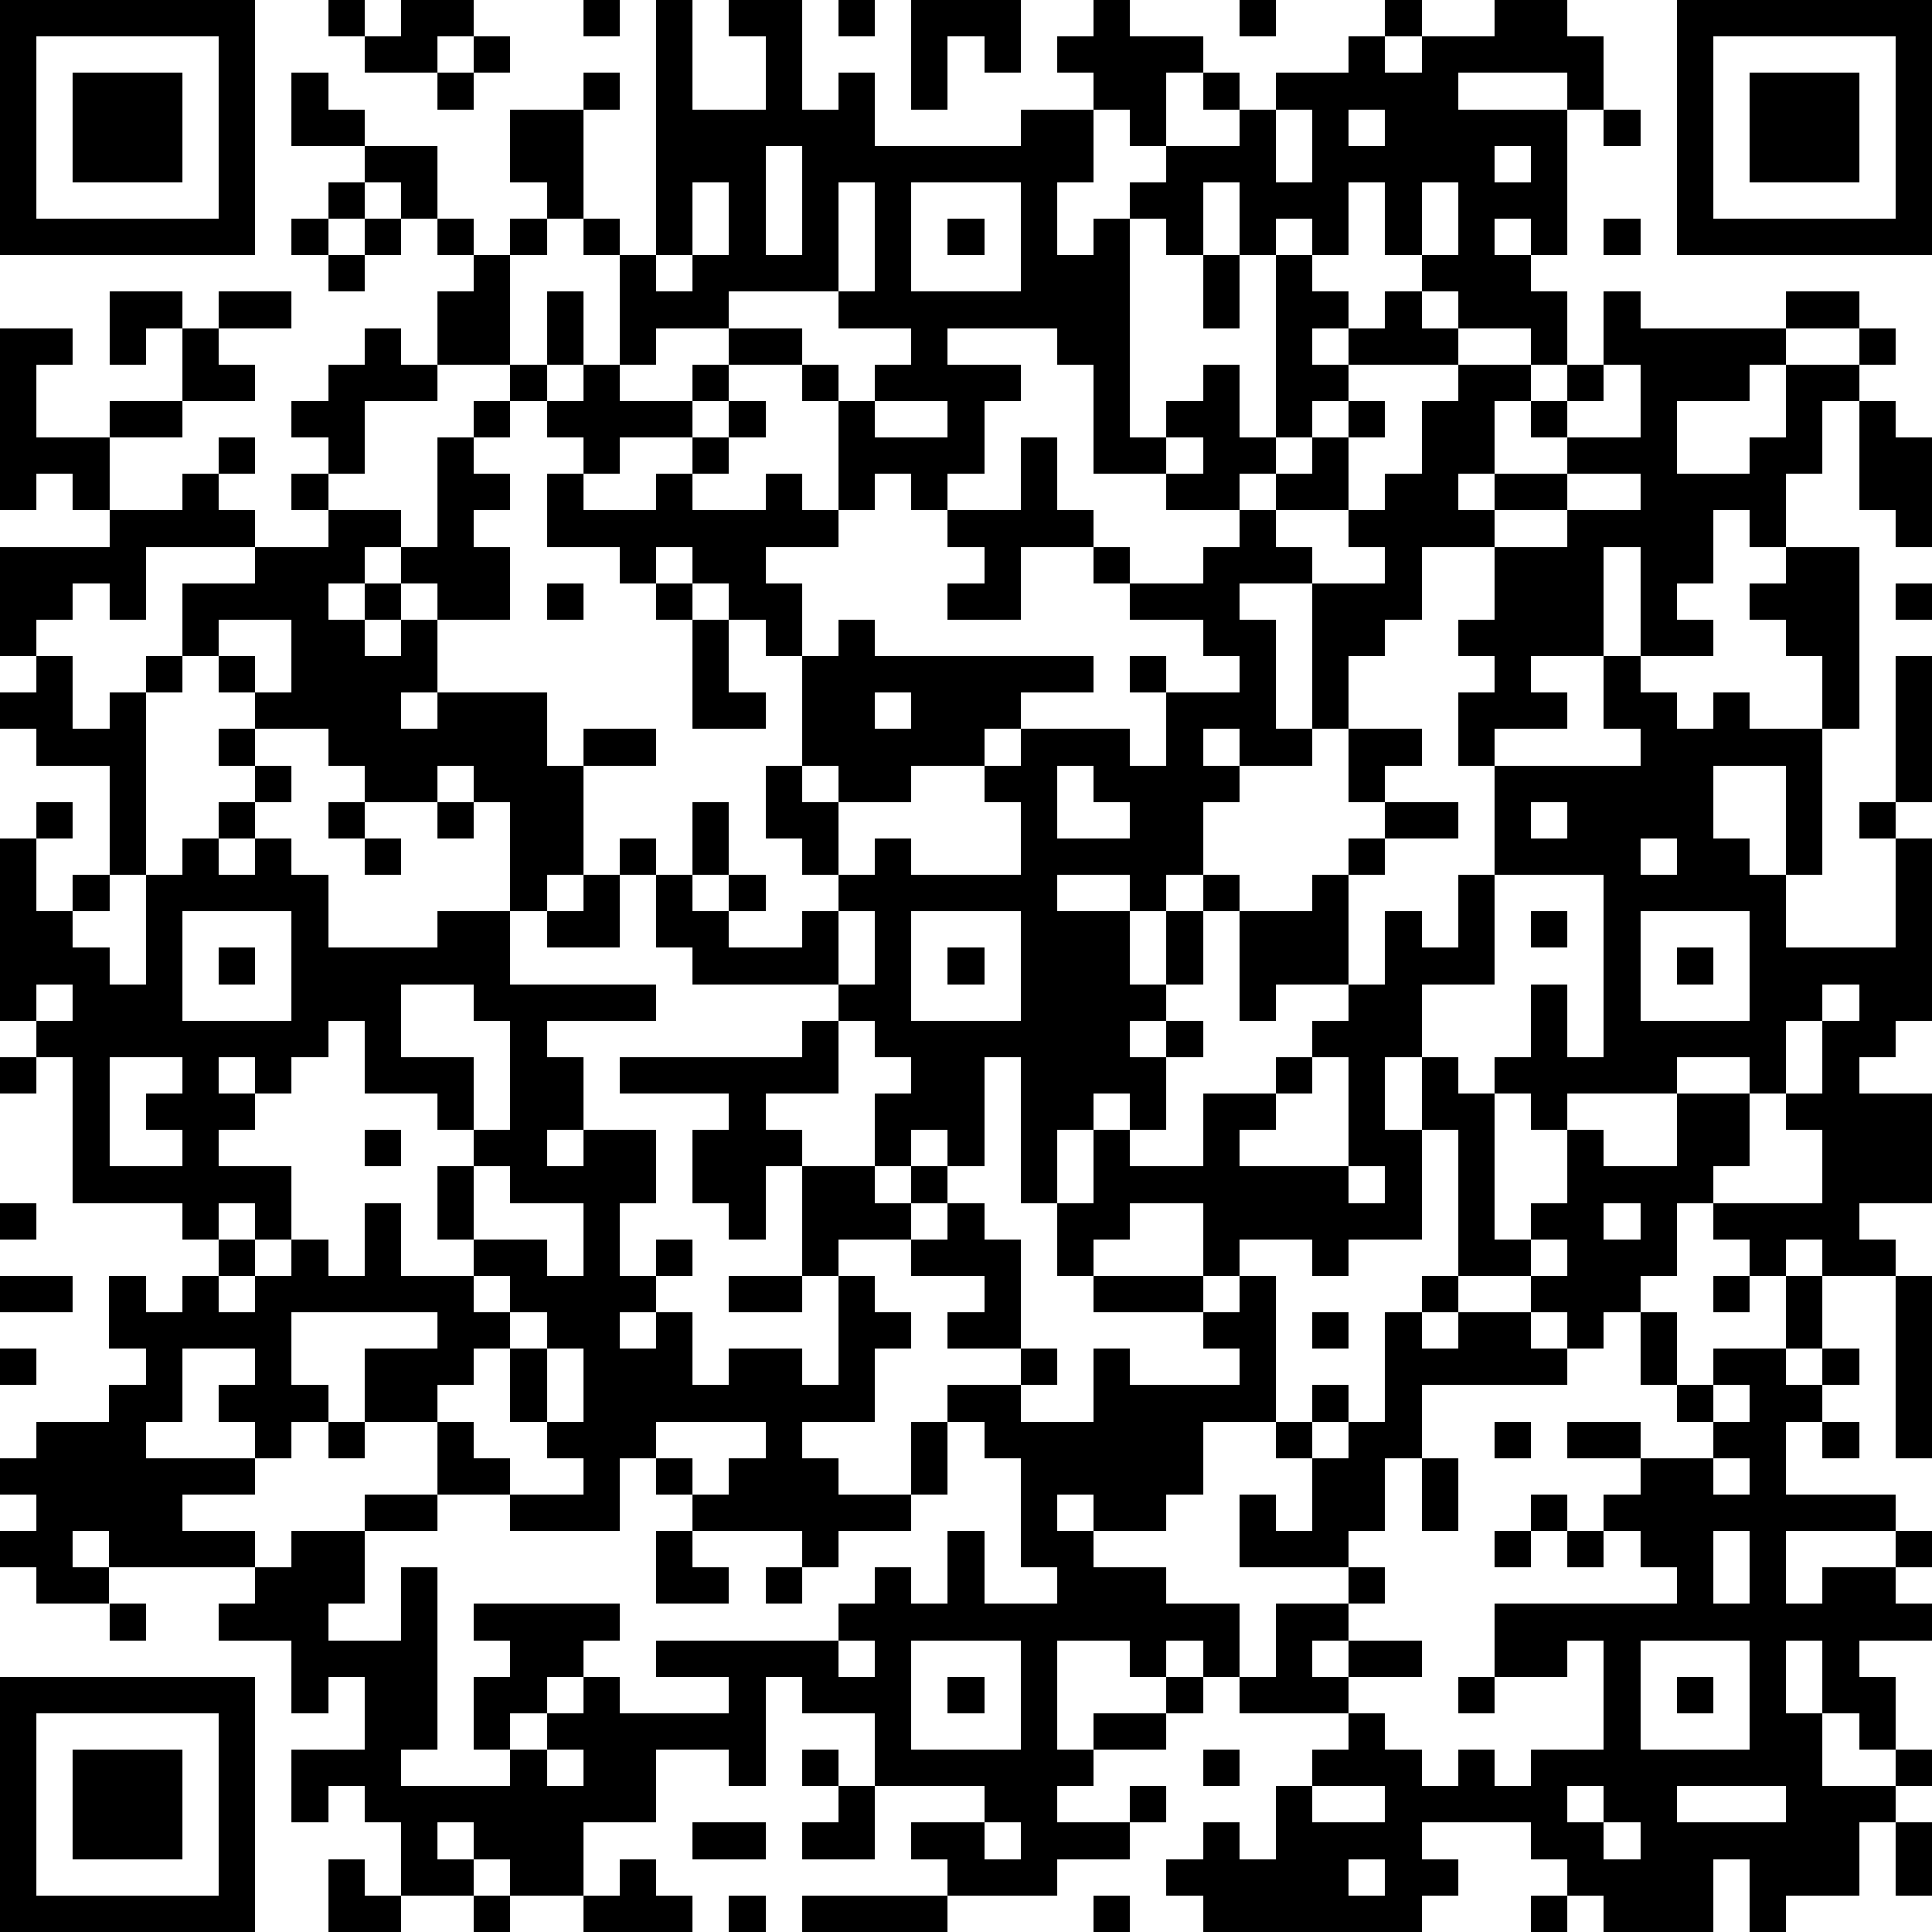 <?xml version="1.0" standalone="yes"?><svg version="1.1" xmlns="http://www.w3.org/2000/svg" xmlns:xlink="http://www.w3.org/1999/xlink" xmlns:ev="http://www.w3.org/2001/xml-events" width="212" height="212" shape-rendering="crispEdges"><path d="M0 0h7v7h-7zM9 0h1v1h-1zM11 0h2v1h-1v1h-2v-1h1zM16 0h1v1h-1zM18 0h1v3h2v-2h-1v-1h2v3h1v-1h1v2h4v-1h2v-1h-1v-1h1v-1h1v1h2v1h-1v2h-1v-1h-1v2h-1v2h1v-1h1v-1h1v-1h2v-1h-1v-1h1v1h1v-1h2v-1h1v-1h1v1h-1v1h1v-1h2v-1h2v1h1v2h-1v-1h-3v1h3v4h-1v-1h-1v1h1v1h1v2h-1v-1h-2v-1h-1v-1h-1v-2h-1v2h-1v-1h-1v1h-1v-2h-1v2h-1v-1h-1v6h1v-1h1v-1h1v2h1v-5h1v1h1v1h-1v1h1v-1h1v-1h1v1h1v1h-3v1h-1v1h-1v1h-1v1h-2v-1h-2v-3h-1v-1h-3v1h2v1h-1v2h-1v1h-1v-1h-1v1h-1v-3h-1v-1h-2v-1h-2v1h-1v-3h-1v-1h-1v-1h-1v-2h2v-1h1v1h-1v3h1v1h1zM23 0h1v1h-1zM25 0h3v2h-1v-1h-1v2h-1zM34 0h1v1h-1zM46 0h7v7h-7zM1 1v5h5v-5zM13 1h1v1h-1zM47 1v5h5v-5zM2 2h3v3h-3zM8 2h1v1h1v1h-2zM12 2h1v1h-1zM48 2h3v3h-3zM35 3v2h1v-2zM37 3v1h1v-1zM44 3h1v1h-1zM10 4h2v2h-1v-1h-1zM21 4v3h1v-3zM41 4v1h1v-1zM9 5h1v1h-1zM19 5v2h-1v1h1v-1h1v-2zM23 5v3h-3v1h2v1h1v1h1v-1h1v-1h-2v-1h1v-3zM25 5v3h3v-3zM39 5v2h1v-2zM8 6h1v1h-1zM10 6h1v1h-1zM12 6h1v1h-1zM14 6h1v1h-1zM26 6h1v1h-1zM44 6h1v1h-1zM9 7h1v1h-1zM13 7h1v3h-2v-2h1zM33 7h1v2h-1zM3 8h2v1h-1v1h-1zM6 8h2v1h-2zM15 8h1v2h-1zM44 8h1v1h4v-1h2v1h-2v1h-1v1h-2v2h2v-1h1v-2h2v-1h1v1h-1v1h-1v2h-1v2h-1v-1h-1v2h-1v1h1v1h-2v-3h-1v3h-2v1h1v1h-2v1h-1v-2h1v-1h-1v-1h1v-2h-2v2h-1v1h-1v2h-1v-4h-2v1h1v3h1v1h-2v-1h-1v1h1v1h-1v2h-1v1h-1v-1h-2v1h2v2h1v-2h1v-1h1v1h-1v2h-1v1h-1v1h1v-1h1v1h-1v2h-1v-1h-1v1h-1v2h-1v-4h-1v3h-1v-1h-1v1h-1v-2h1v-1h-1v-1h-1v-1h-4v-1h-1v-2h-1v-1h1v1h1v-2h1v2h-1v1h1v-1h1v1h-1v1h2v-1h1v-1h-1v-1h-1v-2h1v-3h-1v-1h-1v-1h-1v-1h-1v1h-1v-1h-2v-2h1v-1h-1v-1h-1v-1h1v1h1v-1h1v1h2v-1h1v1h-1v1h-2v1h-1v1h2v-1h1v-1h1v-1h1v1h-1v1h-1v1h2v-1h1v1h1v1h-2v1h1v2h1v-1h1v1h6v1h-2v1h-1v1h-2v1h-2v-1h-1v1h1v2h1v-1h1v1h3v-2h-1v-1h1v-1h3v1h1v-2h-1v-1h1v1h2v-1h-1v-1h-2v-1h-1v-1h-2v2h-2v-1h1v-1h-1v-1h2v-2h1v2h1v1h1v1h2v-1h1v-1h1v-1h1v-1h1v-1h1v1h-1v2h-2v1h1v1h2v-1h-1v-1h1v-1h1v-2h1v-1h2v1h-1v2h-1v1h1v-1h2v-1h-1v-1h1v-1h1zM0 9h2v1h-1v2h2v-1h2v-2h1v1h1v1h-2v1h-2v2h-1v-1h-1v1h-1zM10 9h1v1h1v1h-2v2h-1v-1h-1v-1h1v-1h1zM44 10v1h-1v1h2v-2zM13 11h1v1h-1zM24 11v1h2v-1zM51 11h1v1h1v3h-1v-1h-1zM6 12h1v1h-1zM12 12h1v1h1v1h-1v1h1v2h-2v-1h-1v-1h-1v1h-1v1h1v-1h1v1h-1v1h1v-1h1v2h-1v1h1v-1h3v2h1v-1h2v1h-2v3h-1v1h-1v-3h-1v-1h-1v1h-2v-1h-1v-1h-2v-1h-1v-1h-1v-2h2v-1h-3v2h-1v-1h-1v1h-1v1h-1v-3h3v-1h2v-1h1v1h1v1h2v-1h-1v-1h1v1h2v1h1zM32 12v1h1v-1zM43 13v1h-2v1h2v-1h2v-1zM49 15h2v5h-1v-2h-1v-1h-1v-1h1zM15 16h1v1h-1zM18 16h1v1h-1zM52 16h1v1h-1zM6 17v1h1v1h1v-2zM19 17h1v2h1v1h-2zM1 18h1v2h1v-1h1v-1h1v1h-1v5h-1v-3h-2v-1h-1v-1h1zM44 18h1v1h1v1h1v-1h1v1h2v4h-1v-3h-2v2h1v1h1v2h3v-3h-1v-1h1v-4h1v4h-1v1h1v5h-1v1h-1v1h2v3h-2v1h1v1h-2v-1h-1v1h-1v-1h-1v-1h-1v2h-1v1h-1v1h-1v-1h-1v-1h-2v-4h-1v-2h-1v2h1v3h-2v1h-1v-1h-2v1h-1v-2h-2v1h-1v1h-1v-2h1v-2h1v1h2v-2h2v-1h1v-1h1v-1h-2v1h-1v-3h2v-1h1v-1h1v-1h-1v-2h2v1h-1v1h2v1h-2v1h-1v3h1v-2h1v1h1v-2h1v-3h4v-1h-1zM24 19v1h1v-1zM6 20h1v1h-1zM7 21h1v1h-1zM29 21v2h2v-1h-1v-1zM1 22h1v1h-1zM6 22h1v1h-1zM9 22h1v1h-1zM12 22h1v1h-1zM42 22v1h1v-1zM0 23h1v2h1v-1h1v1h-1v1h1v1h1v-3h1v-1h1v1h1v-1h1v1h1v2h3v-1h2v2h4v1h-3v1h1v2h-1v1h1v-1h2v2h-1v2h1v-1h1v1h-1v1h-1v1h1v-1h1v2h1v-1h2v1h1v-3h-1v-3h-1v2h-1v-1h-1v-2h1v-1h-3v-1h5v-1h1v2h-2v1h1v1h2v1h1v-1h1v1h-1v1h-2v1h1v1h1v1h-1v2h-2v1h1v1h2v-2h1v-1h2v-1h-2v-1h1v-1h-2v-1h1v-1h1v1h1v3h1v1h-1v1h2v-2h1v1h3v-1h-1v-1h-3v-1h3v1h1v-1h1v4h-2v2h-1v1h-2v-1h-1v1h1v1h2v1h2v2h-1v-1h-1v1h-1v-1h-2v3h1v-1h2v-1h1v1h-1v1h-2v1h-1v1h2v-1h1v1h-1v1h-2v1h-3v-1h-1v-1h2v-1h-3v-2h-2v-1h-1v3h-1v-1h-2v2h-2v2h-2v-1h-1v-1h-1v1h1v1h-2v-2h-1v-1h-1v1h-1v-2h2v-2h-1v1h-1v-2h-2v-1h1v-1h-4v-1h-1v1h1v1h-2v-1h-1v-1h1v-1h-1v-1h1v-1h2v-1h1v-1h-1v-2h1v1h1v-1h1v-1h-1v-1h-3v-4h-1v-1h-1zM10 23h1v1h-1zM45 23v1h1v-1zM16 24h1v2h-2v-1h1zM41 24v3h-2v2h1v1h1v-1h1v-2h1v2h1v-5zM5 25v3h3v-3zM23 25v2h1v-2zM25 25v3h3v-3zM42 25h1v1h-1zM45 25v3h3v-3zM6 26h1v1h-1zM26 26h1v1h-1zM46 26h1v1h-1zM1 27v1h1v-1zM11 27v2h2v2h-1v-1h-2v-2h-1v1h-1v1h-1v-1h-1v1h1v1h-1v1h2v2h-1v-1h-1v1h1v1h-1v1h1v-1h1v-1h1v1h1v-2h1v2h2v-1h-1v-2h1v-1h1v-3h-1v-1zM50 27v1h-1v2h-1v-1h-2v1h-3v1h-1v-1h-1v4h1v-1h1v-2h1v1h2v-2h2v2h-1v1h3v-2h-1v-1h1v-2h1v-1zM0 29h1v1h-1zM3 29v3h2v-1h-1v-1h1v-1zM36 29v1h-1v1h-1v1h3v-3zM10 31h1v1h-1zM13 32v2h2v1h1v-2h-2v-1zM37 32v1h1v-1zM0 33h1v1h-1zM44 33v1h1v-1zM42 34v1h1v-1zM0 35h2v1h-2zM13 35v1h1v-1zM20 35h2v1h-2zM39 35h1v1h-1zM47 35h1v1h-1zM49 35h1v2h-1zM52 35h1v5h-1zM8 36v2h1v1h-1v1h-1v-1h-1v-1h1v-1h-2v2h-1v1h3v1h-2v1h2v1h1v-1h2v-1h2v-2h-2v-2h2v-1zM14 36v1h-1v1h-1v1h1v1h1v1h-2v1h-2v2h-1v1h2v-2h1v5h-1v1h3v-1h-1v-2h1v-1h-1v-1h4v1h-1v1h-1v1h-1v1h1v-1h1v-1h1v1h3v-1h-2v-1h5v-1h1v-1h1v1h1v-2h1v2h2v-1h-1v-3h-1v-1h-1v2h-1v1h-2v1h-1v-1h-3v-1h-1v-1h-1v2h-3v-1h2v-1h-1v-1h-1v-2h1v-1zM36 36h1v1h-1zM38 36h1v1h1v-1h2v1h1v1h-4v2h-1v2h-1v1h-3v-2h1v1h1v-2h-1v-1h1v-1h1v1h-1v1h1v-1h1zM45 36h1v2h-1zM0 37h1v1h-1zM15 37v2h1v-2zM47 37h2v1h1v-1h1v1h-1v1h-1v2h3v1h-3v2h1v-1h2v-1h1v1h-1v1h1v1h-2v1h1v2h-1v-1h-1v-2h-1v2h1v2h2v-1h1v1h-1v1h-1v2h-2v1h-1v-2h-1v2h-3v-1h-1v-1h-1v-1h-3v1h1v1h-1v1h-6v-1h-1v-1h1v-1h1v1h1v-2h1v-1h1v-1h-3v-1h1v-2h2v-1h1v1h-1v1h-1v1h1v-1h2v1h-2v1h1v1h1v1h1v-1h1v1h1v-1h2v-3h-1v1h-2v-2h5v-1h-1v-1h-1v-1h1v-1h-2v-1h2v1h2v-1h-1v-1h1zM47 38v1h1v-1zM9 39h1v1h-1zM18 39v1h1v1h1v-1h1v-1zM41 39h1v1h-1zM50 39h1v1h-1zM39 40h1v2h-1zM47 40v1h1v-1zM42 41h1v1h-1zM18 42h1v1h1v1h-2zM41 42h1v1h-1zM43 42h1v1h-1zM47 42v2h1v-2zM21 43h1v1h-1zM3 44h1v1h-1zM23 45v1h1v-1zM25 45v3h3v-3zM45 45v3h3v-3zM0 46h7v7h-7zM26 46h1v1h-1zM40 46h1v1h-1zM46 46h1v1h-1zM1 47v5h5v-5zM2 48h3v3h-3zM15 48v1h1v-1zM22 48h1v1h-1zM33 48h1v1h-1zM23 49h1v2h-2v-1h1zM36 49v1h2v-1zM43 49v1h1v-1zM46 49v1h3v-1zM19 50h2v1h-2zM27 50v1h1v-1zM44 50v1h1v-1zM52 50h1v2h-1zM9 51h1v1h1v1h-2zM17 51h1v1h1v1h-3v-1h1zM37 51v1h1v-1zM13 52h1v1h-1zM20 52h1v1h-1zM22 52h4v1h-4zM30 52h1v1h-1zM42 52h1v1h-1z" style="fill:#000" transform="translate(0,0) scale(4)"/></svg>